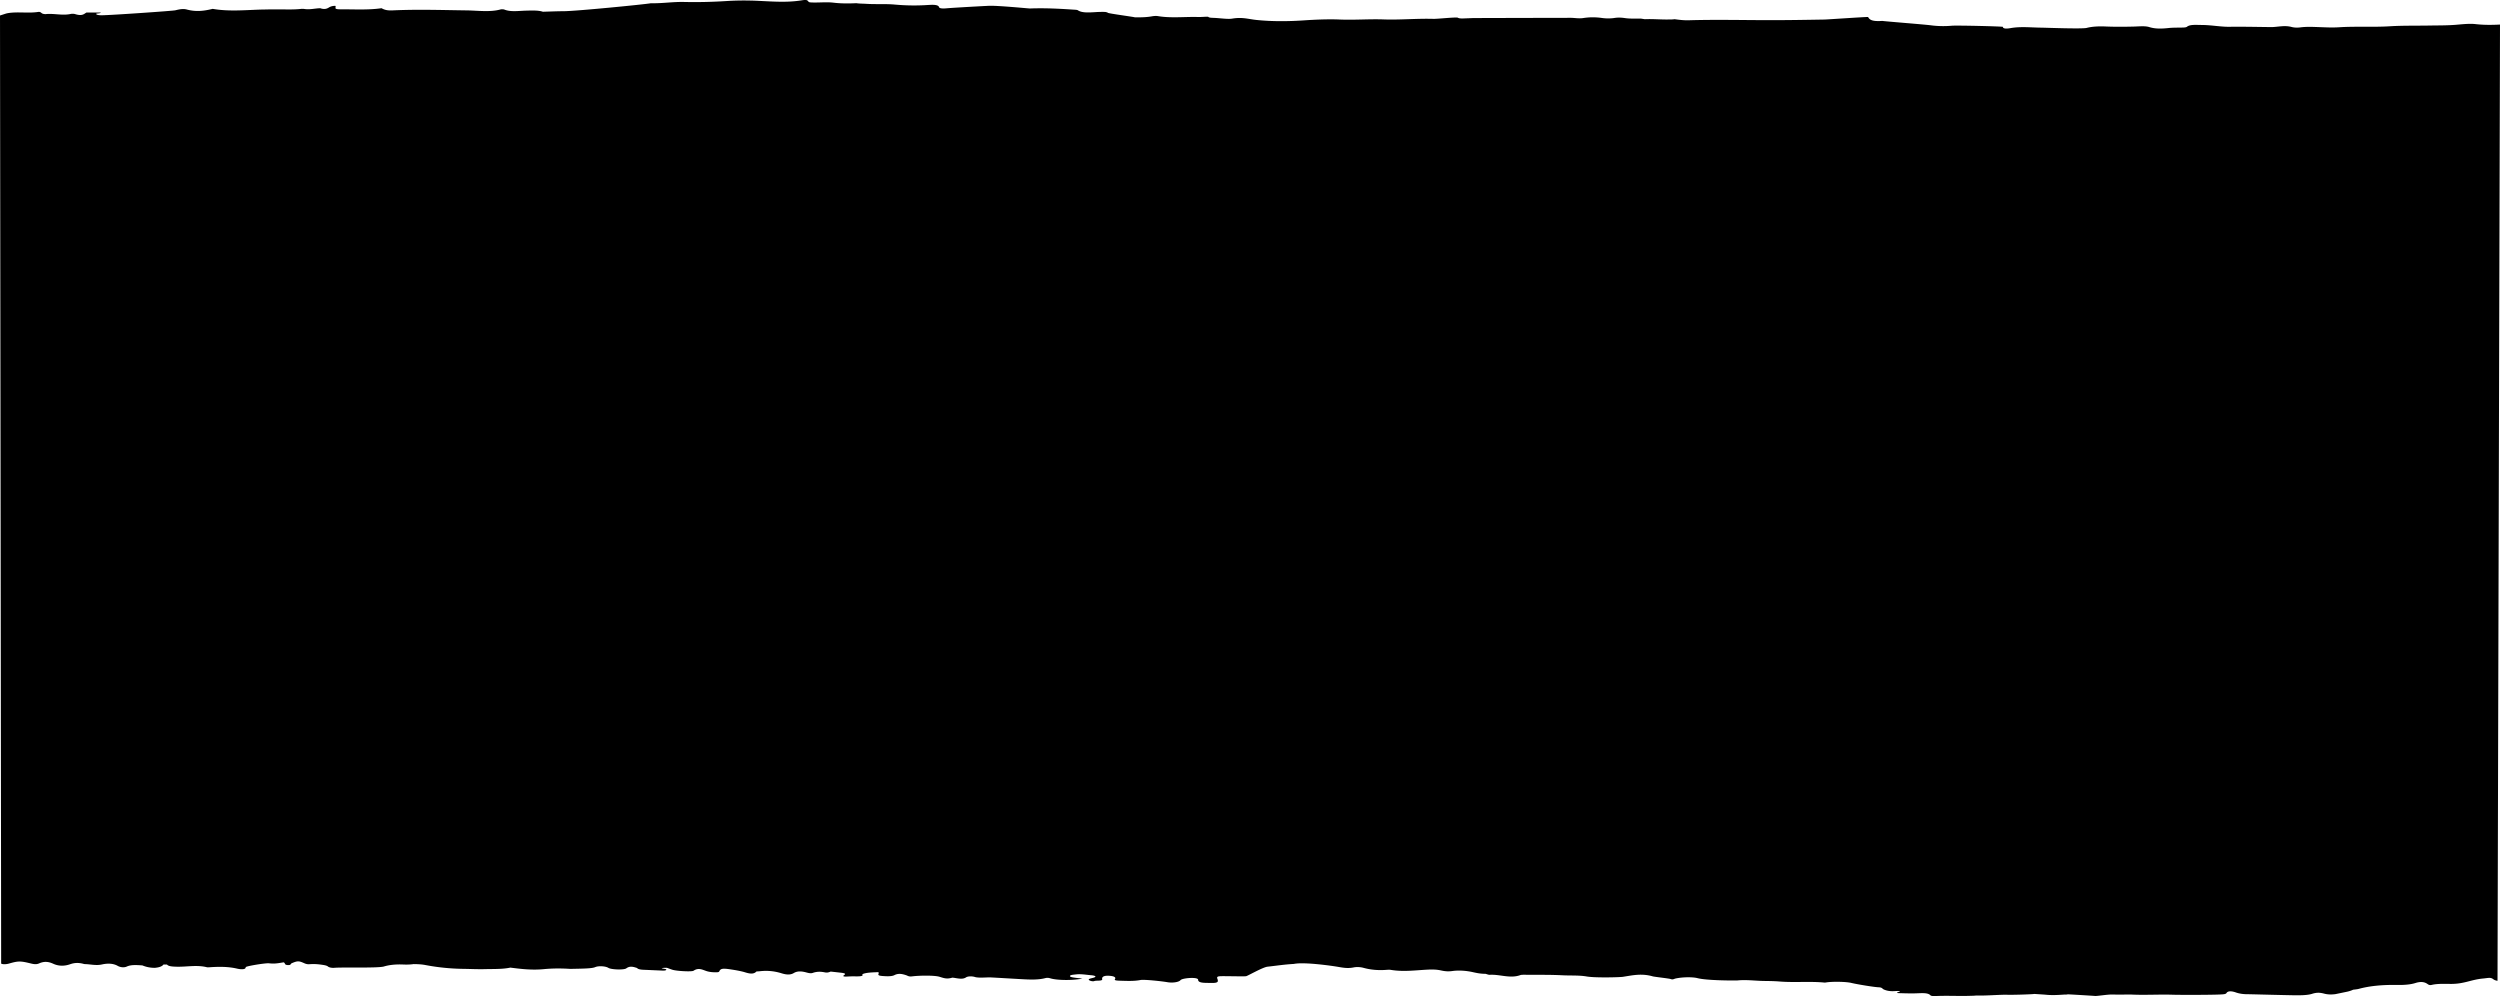<svg width="1920" height="765" fill="none" xmlns="http://www.w3.org/2000/svg"><path fill-rule="evenodd" clip-rule="evenodd" d="M1901.14 18.51c-4.72-.538-10.44.164-15.2.546-6.6.531-13.57.446-19.78.557-10.16.181-20.77-.05-30.73.563-13.08.81-26.2-.074-39.16.77-5.09.331-10.39.045-15.59-.14-4.67-.164-9.44-.386-14.06.228-2.39.316-4.85.177-6.74-.332-5.11-1.369-9.96-.09-14.87.1-1.52.057-24.19-.427-32.05-.234-7.24.177-14.26-1.35-21.99-1.384-4.56-.026-9.02-.504-11.37 1.363-.82.65-3.02.613-4.97.645-3.08.046-6.29.023-9.14.33-5.52.587-10.2.73-14.94-.753-3.09-.969-7.83-.466-11.73-.364-7.36.19-14.63.237-22-.074-4.93-.207-10.08.022-14.19 1.095-3.57.935-31.55-.164-34.95-.192-2.05-.02-4.1-.099-6.16-.179l-1.76-.068c-5.29-.2-10.58-.31-15.76.627-2.74.496-5.79.57-5.76-.968 0-.393-35.49-1.23-39.19-.895-5.46.497-10.97.376-15.99-.293-4.91-.656-35.07-3.01-37.46-3.39-8.21.563-9.71-1.05-10.8-2.792l-.13-.205c-.15-.24-31.56 1.911-33.31 1.945l-.59.01c-14.14.24-28.26.487-42.46.464-20.43-.028-40.88-.53-61.31.081-3.91.116-7.45-.36-10.96-.832-1.07.18-2.06.223-3.02.194-6.59.26-13.19-.488-19.79-.187-.95-.147-1.93-.295-2.89-.442-4.3-.063-8.72.19-12.81-.476-2.5-.346-5.03-.442-7.57-.04-3.24.512-6.68.444-9.69.013-4.95-.7-9.63-.664-14.37.068-3.41.525-6.51-.184-9.74-.177-24.58.04-49.16.105-73.73.174-1.89.007-3.76.144-5.66.187-.55.014-1.13.041-1.72.067l-.71.03c-1.89.072-3.74.066-4.7-.533-1.03-.642-15.6.96-18.72.871-12.82-.37-25.73.881-38.07.442-11.56-.412-22.68.56-34.35.061-8.1-.347-18.17.052-27.03.656-12.398.841-24.653.903-36.5-.316-6.195-.637-10.808-2.35-18.657-1.029-3.389.575-9.13-.358-13.824-.56l-.871-.033c-1.636-.062-3.173-.154-3.695-.783-.2-.244-4.752.145-6.807.154h-.318l-.319-.003c-.903-.013-1.777-.055-2.237-.06-9.647-.074-19.571.934-28.924-.632-1.552-.263-3.354-.07-4.817.188-3.902.7-8.087.803-12.977.742-.089-.257-20.029-2.915-20.619-3.452-.343-.305-1.606-.682-2.505-.7-2.32-.05-4.72.004-7.01.154-5.322.34-10.453.643-13.509-1.37-.703-.456-2.311-.458-3.722-.554-10.991-.74-22.003-1.299-33.279-.866-.632.024-24.877-2.356-31.416-2.054-6.255.292-29.18 1.587-32.191 1.892-2.544.258-5.72.334-6.08-.876-.541-1.813-3.995-1.876-7.336-1.71l-.605.033c-.502.028-.998.06-1.476.09-8.362.515-16.491.35-24.564-.38-7.196-.654-14.651-.093-21.881-.567-2.531-.172-5.211-.104-7.624-.489-5.941.285-11.822.281-17.517-.39-5.16-.614-10.342-.035-15.503-.142-3.557-.077-3.282-.119-4.451-1.436-.687-.769-2.918-.484-4.525-.224-12.994 2.1-25.858.541-38.969.18a211.782 211.782 0 00-18.664.34c-10.766.685-21.664.967-32.524.72-8.497-.196-16.237 1.06-24.544.996l-1.408.02c-5.819.98-57.237 6.025-66.545 6.07-5.382.023-10.75.27-16.13.417-3.121-1.034-7.001-1.015-12.87-.85-6.119.183-11.951 1.133-16.864-.867-.398-.165-2.124-.228-2.603-.095-8.202 2.297-17.573.885-26.296.77-2.713-.035-5.424-.079-8.136-.125l-5.423-.094c-14.459-.249-28.907-.459-43.369.228-4.44.207-6.458-.66-8.369-1.679-10.191 1.504-20.957.8-31.503.845-6.263.03-2.679-1.705-4.061-2.68-2.586.08-3.754.654-4.771 1.244l-.303.177a39.55 39.55 0 01-.299.176c-1.786 1.017-3.737 1.066-6.124.25-4.296.106-8.202 1.342-12.841.481-.44 0-.889-.003-1.343-.012-6.531.805-13.307.33-19.973.448-2.375.01-4.737.014-7.102.018a66.918 66.918 0 01-3.758.085c-12.582.37-25.27 1.62-37.578-.535-.009 0-.013 0-.021.003-6.273 1.526-12.499 2.471-19.825.508-3.128-.844-6.178-.025-8.952.61-2.091.475-49.048 3.73-56.37 3.807-1.764.018-4.085-.222-4.295-.965-.183-.676 3.196-.212 3.567-1.16l-11.009.004a8.007 8.007 0 00-.513.3l-.246.157c-.081.052-.163.106-.243.16l-.242.16c-1.462.955-3.064 1.8-7.576.43-.913-.274-2.307-.31-3.359-.08-3.411.747-6.869.521-10.329.262l-1.384-.103c-2.536-.185-5.067-.32-7.576-.037-.365.036-.895-.08-1.332-.136-2.268-.304-1.899-1.91-4.495-1.523-7.654 1.15-16.15-.429-23.611.998-1.09.211-3.214 1.012-5.53 1.7l.889 728.15c1.366.707 3.902.579 6.083-.046 7.111-2.037 8.666-2.032 16.705-.061 2.324.57 4.268.862 6.286-.022 3.869-1.72 7.09-1.516 10.947.254 4.009 1.831 8.423 1.947 12.899.372 3.774-1.331 7.076-1.261 10.962-.127 4.498.027 8.78 1.331 13.507.285 5.076-1.122 9.081-.641 12.176 1.115 1.729.975 4.61 1.544 6.929.487 3.374-1.525 7.547-1.165 11.949-.878 2.479 1.003 5.267 1.826 9.443 1.875 4.079-.337 5.857-1.343 6.84-2.577.89.017 1.773.031 2.651.042 1.001 1.381 4.064 1.596 7.758 1.667 7.576.146 15.292-1.508 22.797.383.561.144 1.784.057 2.643.001 7.226-.488 14.046-.448 20.631 1.087 3.1.722 6.703.781 6.597-1.086-.046-.817 15.412-3.325 17.932-3.005 4.547.571 7.709-.208 11.224-.753 1.544.75.244 1.98 3.312 2.126 2.505.115 1.819-1.009 3.019-1.497 4.421-1.806 5.271-1.827 9.542.079.999.443 2.197.863 3.895.75 2.322-.157 4.712-.274 9.274.367 2.207.307 4.093.624 4.985 1.401.852.742 3.007 1.149 4.854.992 6.398-.547 32.025.312 37.829-.929 4.256-1.313 9.268-1.857 15.229-1.6 2.657.117 5.352.049 7.84-.328 3.137.044 6.113.153 9.022.714 9.125 1.748 18.927 2.821 29.411 2.95 5.348.069 10.838.355 16.005.221 6.624-.178 13.846.124 19.858-1.185 8.35 1.064 16.598 2.071 25.789 1.177 6.49-.631 13.394-.644 20.221-.199 10.171-.201 16.593-.235 19.186-1.348 2.664-1.152 8.073-.739 10.135.573 2.128 1.351 11.897 1.737 13.75.368 2.621-1.945 5.08-1.321 8.275-.271.678.943 2.719 1.282 5.41 1.386 3.988.15 7.955.353 11.943.511 1.731.068 4.1.312 4.874-.295 1.131-.883-1.948-.965-3.365-1.343.998-.509 2.616-.393 4.109-.398 1.39.495 2.709 1.02 4.178 1.484 3.212 1.026 14.872 1.674 16.206.765 3.703-2.497 6.592-.917 9.675.157 2.016.697 4.458 1.03 7.258 1.035 1.312.002 2.554-.041 2.825-.667.966-2.2 2.483-2.502 8.42-1.619 3.468.516 6.799 1.076 9.951 1.884 2.545.648 7.466 2.796 10.091-.153.14-.146 1.587-.135 2.381-.226 6.801-.83 12.367.09 17.208 1.6 3.732 1.167 6.771 1.213 9.174-.239 2.684-1.635 5.91-1.508 9.769-.439 1.458.403 3.266.85 4.78.33 2.874-.989 5.646-1.185 9.368-.409 1.94.4 3.303-.148 4.432-.621 2.579.285 5.166.568 7.748.862 2.39.271 4.236.675 2.831 1.628-2.173 1.46.066 1.476 3.556 1.26 1.942-.116 3.99-.064 5.998-.06 3.432.01 5.117-.435 4.103-1.638 2.971-1.384 7.731-1.401 12.231-1.619 1.639.937-2.31 2.539 3.247 2.969 3.235.249 7.095.43 9.163-.636 3.15-1.626 6.004-.98 9.032.01 1.362.441 1.936 1.243 4.687.904 6.027-.74 16.958-.813 20.751.259 3.129.886 5.462 2.091 9.899.777.395-.12 2.066.174 3.044.34 3.158.525 5.668.737 7.665-.604 1.359-.906 4.566-1.009 6.922-.258 2.742.876 9.581.165 11.822.283 8.237.441 16.448.947 24.673 1.401 6.091.34 12.145.534 17.362-.825 1.445-.382 2.568-.286 4.05.163 5.322 1.591 17.441 1.674 24.543.166-1.937-.214-3.661-.374-5.317-.599-1.9-.252-4.177-.535-4.224-1.3-.068-.933 2.666-1.079 4.684-1.308 3.904-.438 7.569.3 11.199.601 4.058.332 5.107 1.274 1.319 2.182-1.946.471-3.696.857-2.299 1.768.811.531 2.805.969 3.742.585 1.629-.67 6.613.247 6.077-1.606-.186-.639-.035-2.553 4.331-2.5 4.345.057 6.642 1.078 5.435 2.691-.725.97 2.114 1.077 3.948 1.132 5.373.171 10.902.414 15.768-.548 2.598-.513 16.025.884 20.698 1.698 3.901.678 8.748-.04 9.987-1.585 1.34-1.667 13.468-2.641 13.51-.314.051 2.769 5.39 2.346 9.94 2.468 5.885.166 5.347-1.244 5.083-2.568-.184-.926-1.44-2.336 1.552-2.578 3.041-.245 19.104.308 20.363-.064 1.766-.522 12.74-6.89 16.413-7.285 6.707-.726 13.116-1.736 20.194-2.112 7.944-1.666 29.804 1.519 34.014 2.256 3.96.689 7.49 1.318 11.91.418 2.35-.478 5.24-.306 7.59.335 5.23 1.435 11.01 2.056 17.66 1.53 1.04-.08 2.4-.133 3.3.021 9.19 1.542 18.16.398 26.98-.117 4.31-.252 7.76-.273 11.43.529 2.67.577 5.23.987 8.79.484 5.48-.783 11.38-.137 15.85.864 3.2.721 5.93 1.265 9.66 1.276 1.07.266 2.33.808 3.19.755 7.87-.492 15.77 3.114 23.65.195.79-.293 3.01-.239 4.57-.223 9.21.075 18.55-.08 27.63.393 6.2.324 12.76-.099 18.6.907 6.81 1.167 25.53.646 27.94.267 7.37-1.15 14.3-2.812 22.9-.332 1.24.361 12.53 1.603 13.69 2.037 1.82.674 2.57-.119 3.67-.368 5.12-1.163 13.18-1.311 17.02-.3 7.32 1.916 29.57 1.858 30.5 1.764 7-.708 13.76.292 20.62.388 1.36.021 7.43.046 11.71.401 11.46.956 23.22-.264 34.69.838.52.047 1.25-.122 1.87-.204 5.47-.704 15.21-.424 18.83.5 4.83 1.143 17.61 3.222 20.94 3.329 2.75.089 2.61 1.107 3.89 1.678 4.8 2.145 9.31.962 10.98 1.169.74.094 2.16.31 1.07.587-4.49 1.162-.09 1.05 1.62 1.109 3.34.122 6.74.17 10.09.118 4.76-.075 10.02-.807 12.13 1.559.38.433 2.23.583 3.53.518 9.18-.478 18.59.147 27.78-.223 1.25-.005 2.5-.056 3.73-.204 7.79.189 15.27-.523 22.96-.628 2.54.281 20.67-.264 21.68-.589 2.7.179 5.41.355 8.11.531 5.23.606 10.29.275 15.34-.07.74.053 1.48.05 2.24-.156 1.35.008 19.61 1.1 20.84 1.247 1.52.181 9.59-1.175 13.09-1.103 4.91.105 9.83.014 14.74.013 10.66.527 21.25-.198 32 .144 5.64.177 28.88.172 36.44-.188 2.36-.114 4.27-.178 4.82-1.135 1.08-1.835 4.36-1.427 7.09-.457 2.92 1.041 6.2 1.451 10.23 1.399 11.1.261 22.2.573 33.31.774 5.33.101 11.37.114 15.1-1.086 3.53-1.139 6.13-.978 9.14-.173 2.91.77 5.64.822 8.75.411 2.7-.561 5.4-1.119 8.09-1.673 2.25-.429 4.04-1.007 5.5-1.705 1.42-.208 3.08-.318 4.24-.632 8.62-2.351 18.55-3.243 29.87-3.038 4.91.087 9.96-.277 13.68-1.462 4.16-1.334 7.01-.889 9.28.668.71.494 1.54 1.163 3.28.758 4.56-1.052 9.6-.79 14.71-.764 10.36.057 15.41-3.292 24.8-4.149 4-.364 5.7-1.1 7.79.527.87.676 2 1.051 3.27 1.233L1920 18.861c-6.15.326-12.41.383-18.86-.35z" fill="#000"/></svg>